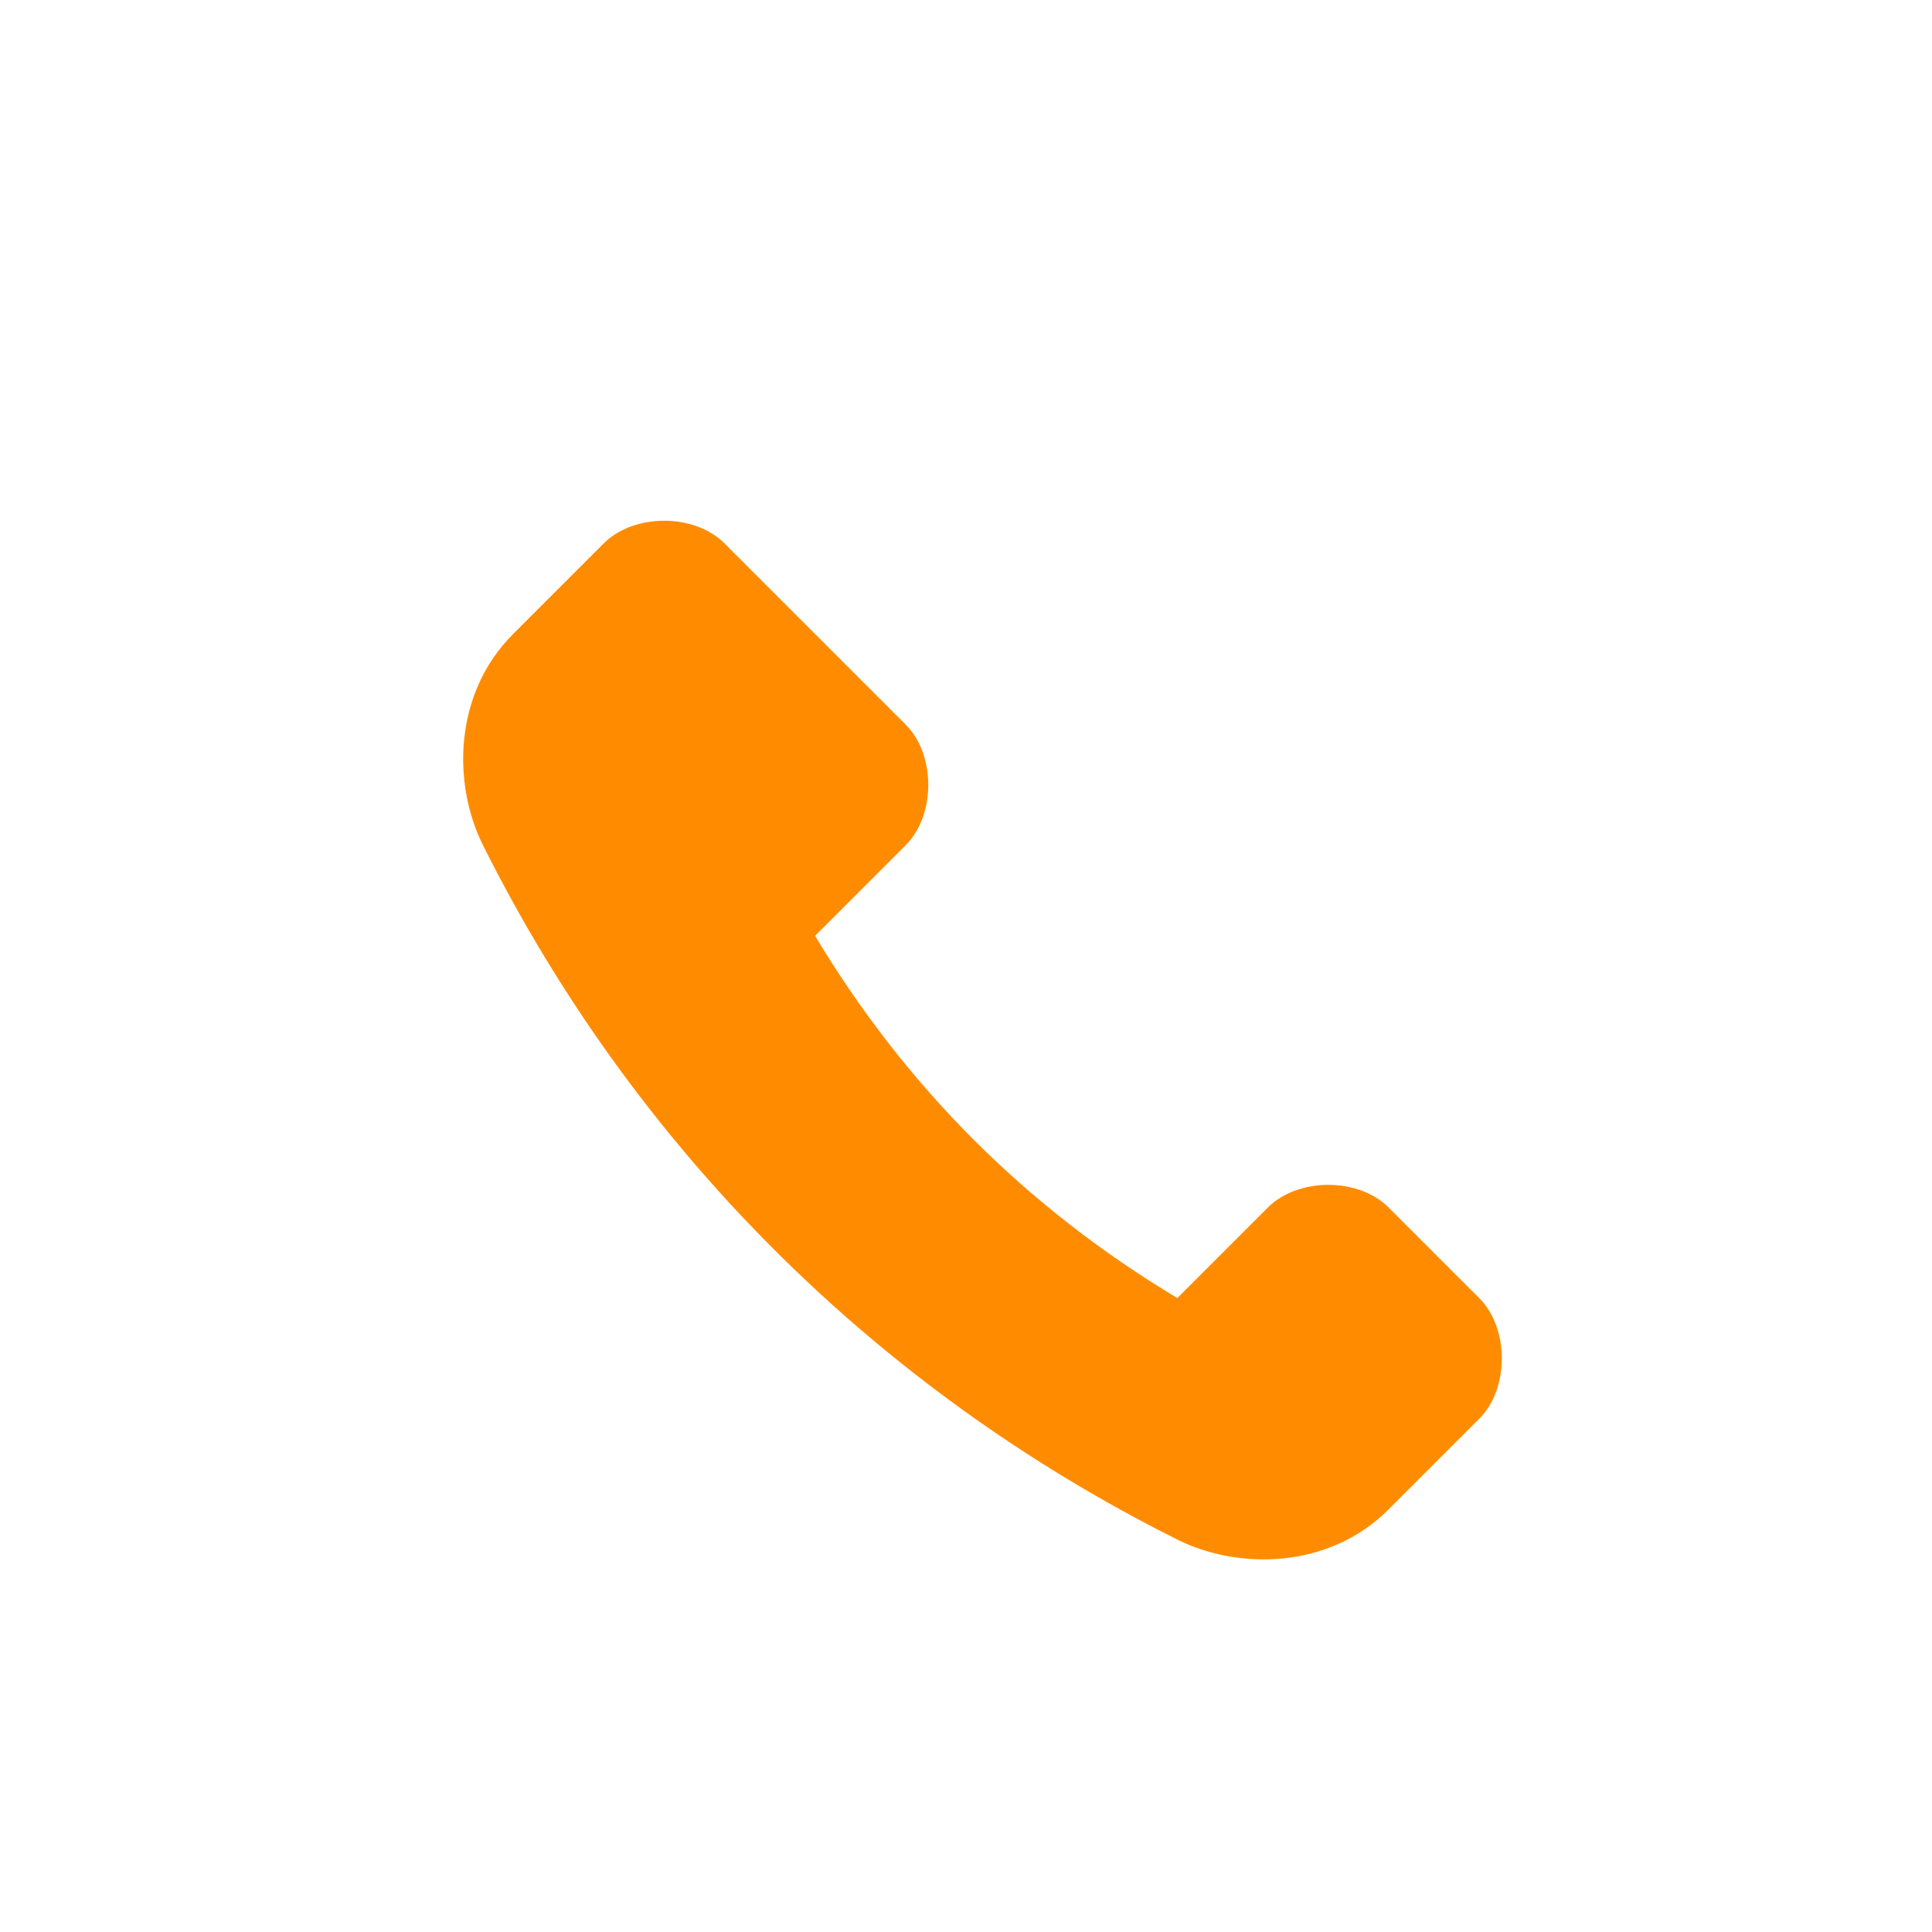 <svg xmlns="http://www.w3.org/2000/svg" viewBox="0 0 64 64" aria-hidden="true"><path fill="#FF8C00" d="M52 46l-6-6c-1-1-3-1-4 0l-3 3c-5-3-9-7-12-12l3-3c1-1 1-3 0-4l-6-6c-1-1-3-1-4 0l-3 3c-2 2-2 5-1 7 5 10 13 18 23 23 2 1 5 1 7-1l3-3c1-1 1-3 0-4z"></path></svg>